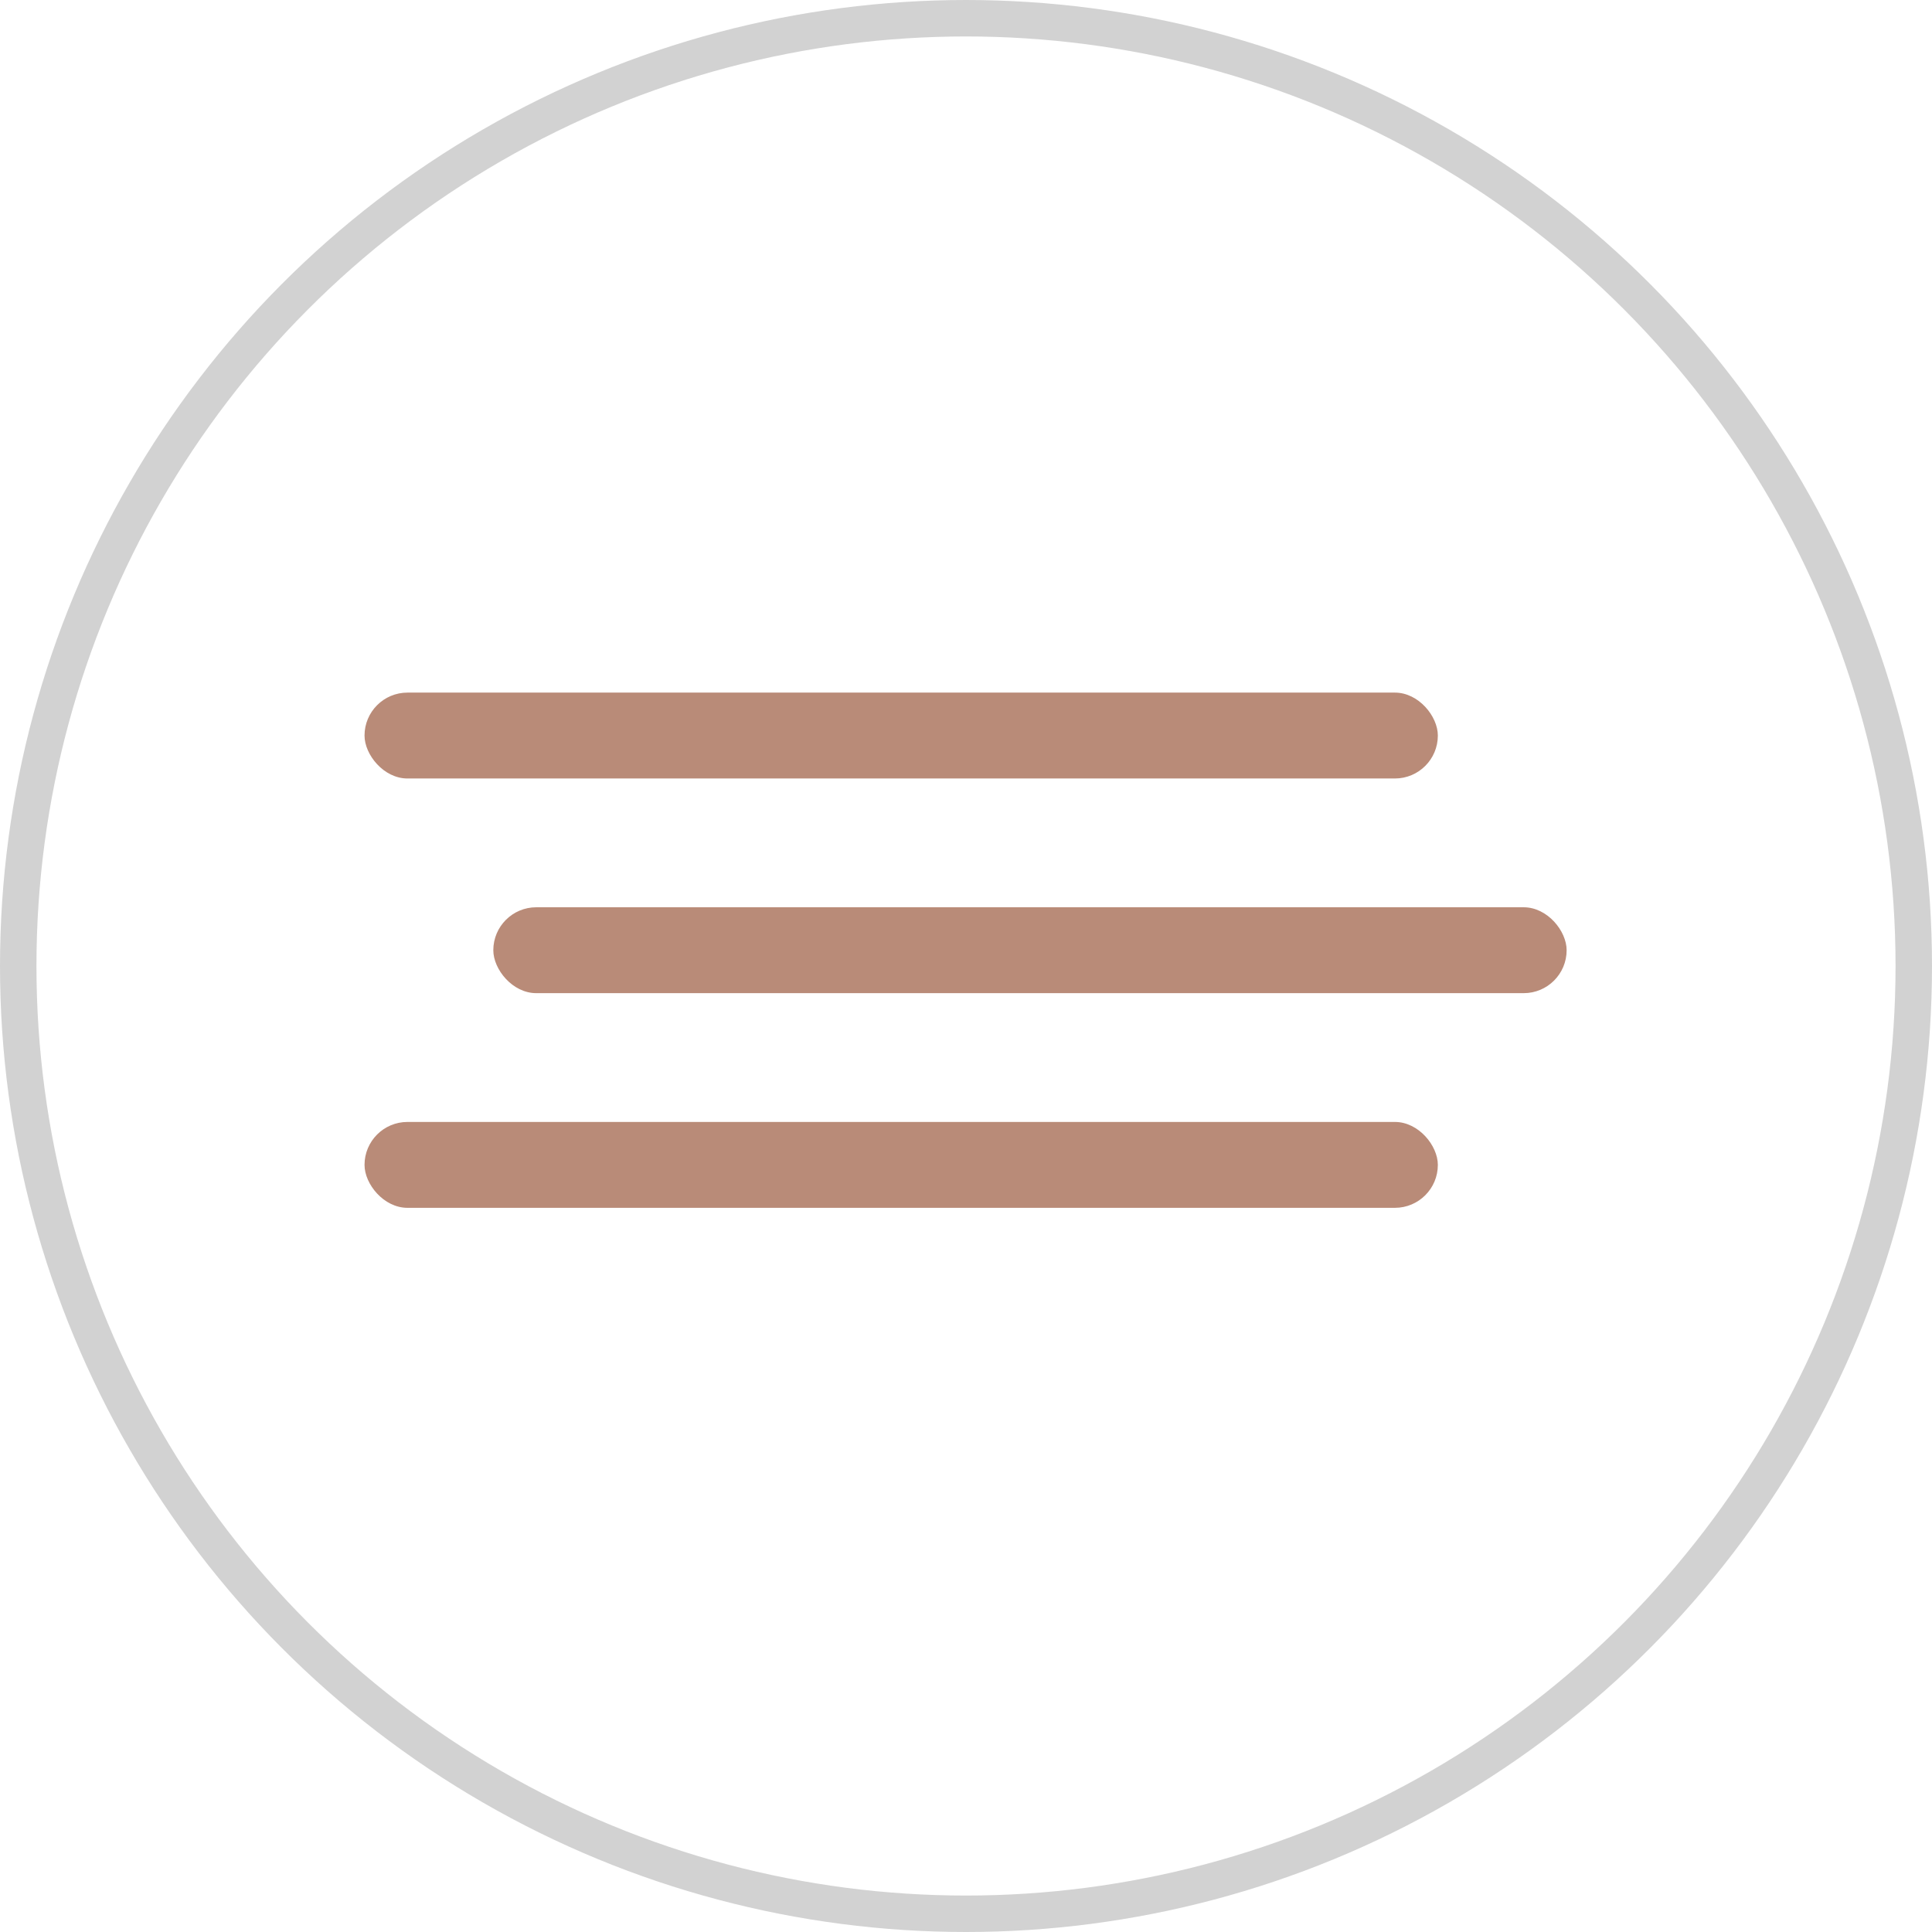 <?xml version="1.0" encoding="UTF-8"?> <svg xmlns="http://www.w3.org/2000/svg" width="53" height="53" viewBox="0 0 53 53" fill="none"> <circle cx="26.5" cy="26.5" r="26" stroke="#D2D2D2"></circle> <rect x="10" y="19" width="29.444" height="2.356" rx="1.178" fill="#B98B78"></rect> <rect x="13.533" y="24.889" width="29.444" height="2.356" rx="1.178" fill="#B98B78"></rect> <rect x="10" y="30.778" width="29.444" height="2.356" rx="1.178" fill="#B98B78"></rect> </svg> 